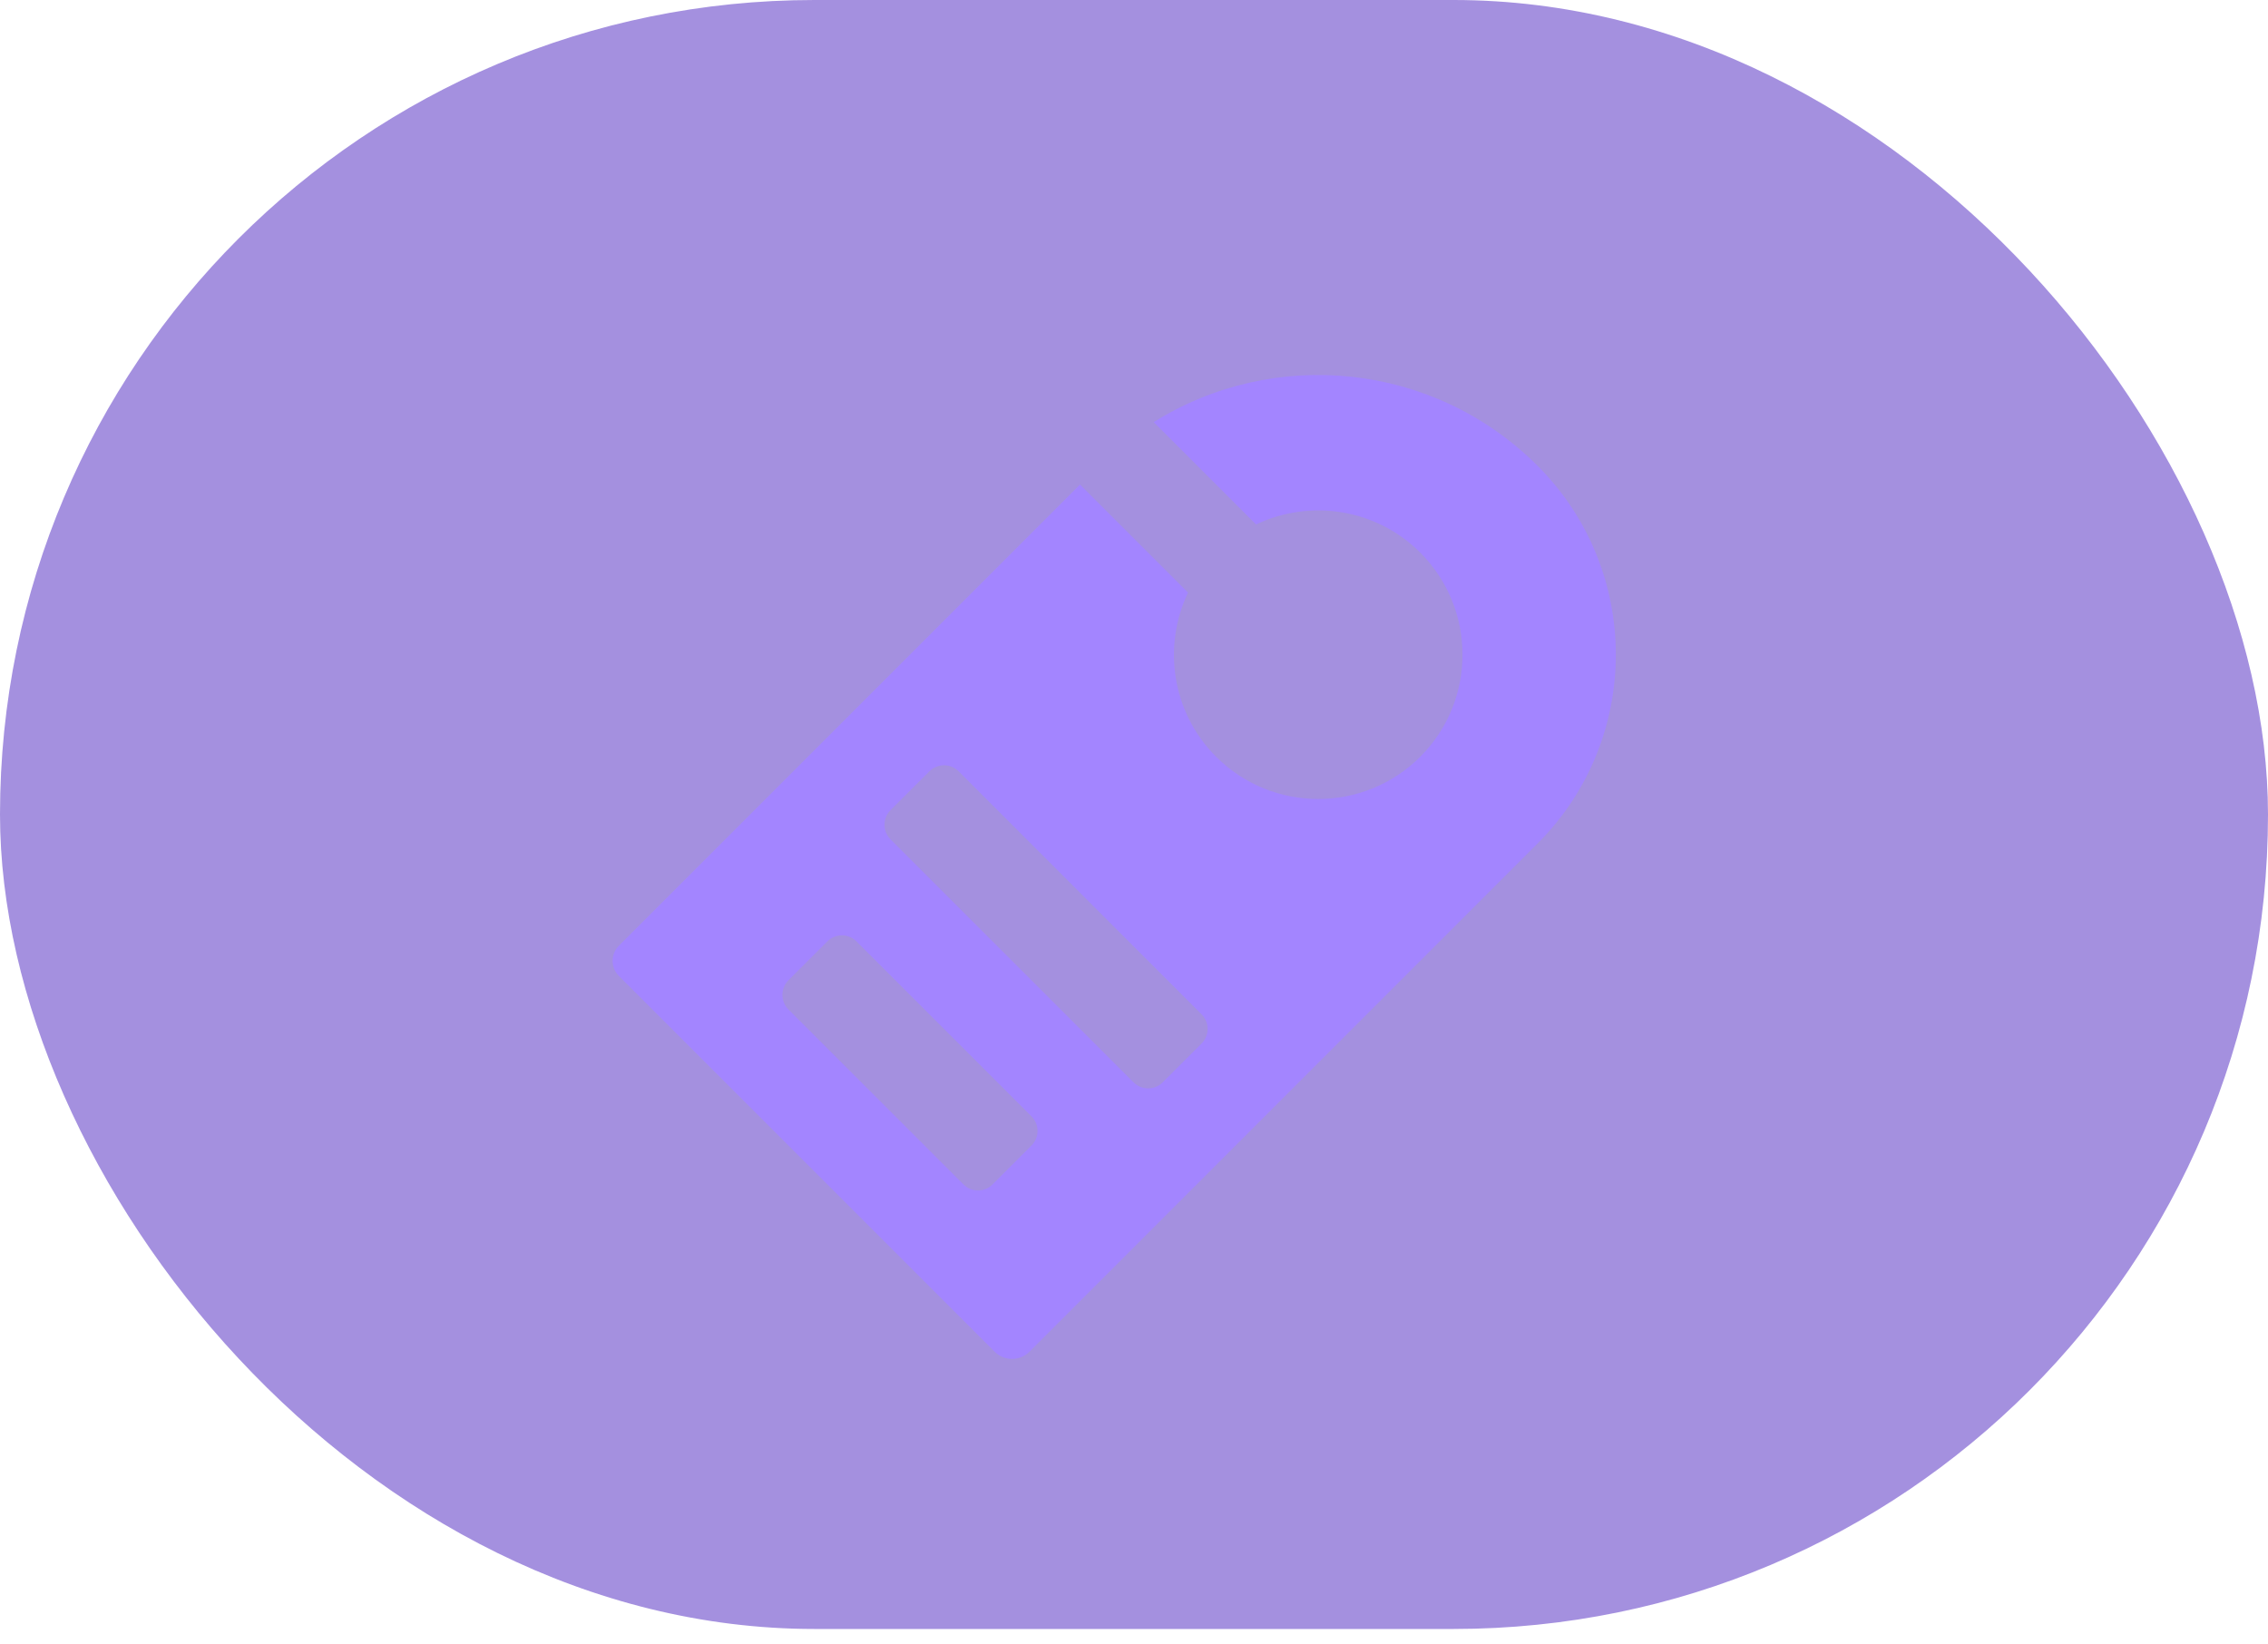 <svg width="40" height="29" viewBox="0 0 40 29" fill="none" xmlns="http://www.w3.org/2000/svg">
<rect width="40" height="28.727" rx="14.364" fill="#3E14BC" fill-opacity="0.47"/>
<path d="M20.348 7.444C22.461 6.121 25.281 6.378 27.119 8.216C28.958 10.054 28.957 13.036 27.119 14.874L18.157 23.837C17.987 24.007 17.712 24.007 17.542 23.837L10.914 17.21C10.768 17.063 10.768 16.826 10.914 16.679L19.048 8.545L20.953 10.45C20.501 11.396 20.665 12.562 21.448 13.345C22.442 14.339 24.055 14.339 25.049 13.345C26.042 12.351 26.042 10.74 25.049 9.746C24.265 8.962 23.099 8.798 22.153 9.249L20.348 7.444ZM15.106 16.602C14.964 16.46 14.734 16.46 14.592 16.602L13.906 17.287C13.764 17.429 13.764 17.66 13.906 17.802L16.992 20.887C17.134 21.029 17.364 21.029 17.506 20.887L18.192 20.201C18.334 20.059 18.334 19.829 18.192 19.687L15.106 16.602ZM16.907 13.602C16.765 13.46 16.534 13.46 16.392 13.602L15.706 14.287C15.564 14.429 15.564 14.66 15.706 14.802L19.992 19.087C20.134 19.229 20.364 19.229 20.506 19.087L21.192 18.402C21.334 18.26 21.334 18.03 21.192 17.888L16.907 13.602Z" fill="#A385FF"/>
</svg>
